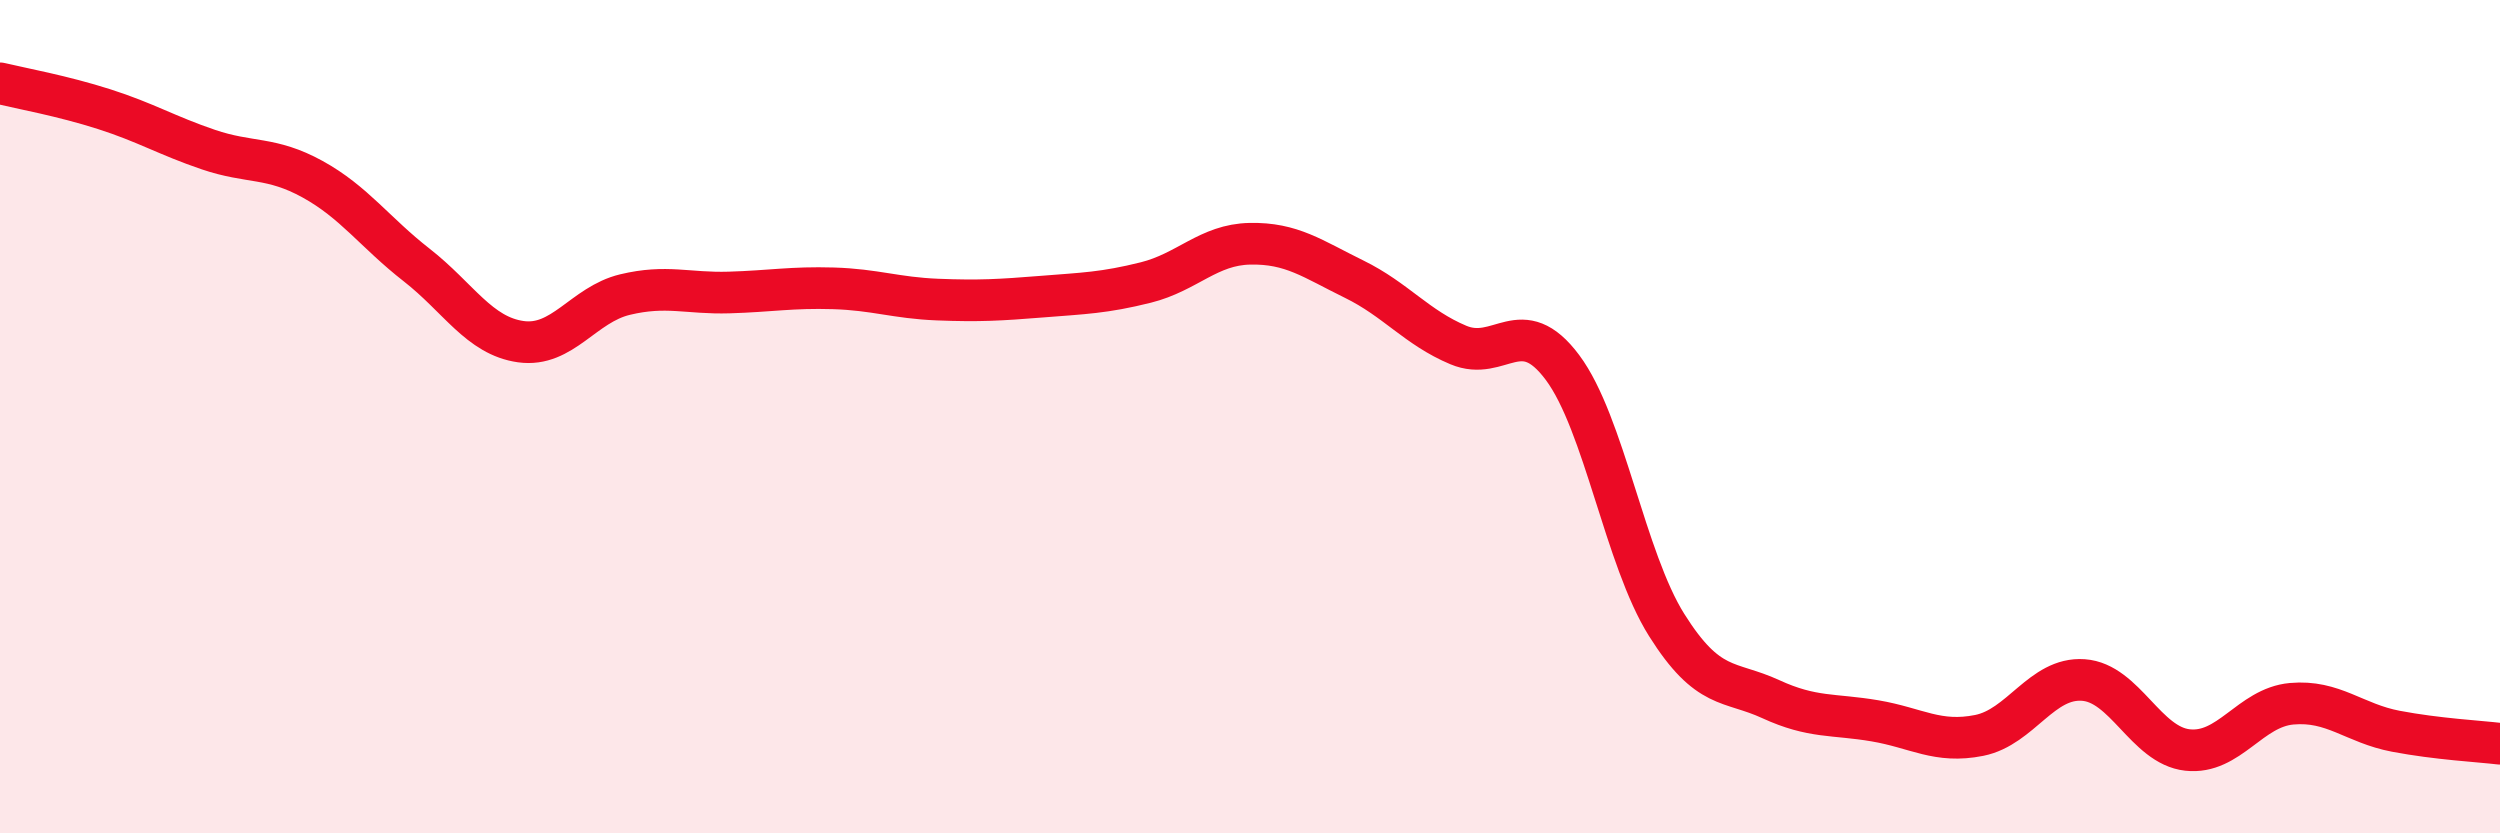 
    <svg width="60" height="20" viewBox="0 0 60 20" xmlns="http://www.w3.org/2000/svg">
      <path
        d="M 0,2 C 0.5,2.12 1.5,2.3 2.5,2.62 C 3.5,2.94 4,3.25 5,3.59 C 6,3.93 6.5,3.75 7.5,4.3 C 8.5,4.85 9,5.58 10,6.36 C 11,7.14 11.5,8.06 12.5,8.2 C 13.5,8.34 14,7.31 15,7.07 C 16,6.83 16.5,7.05 17.5,7.02 C 18.5,6.99 19,6.89 20,6.92 C 21,6.95 21.5,7.15 22.5,7.19 C 23.5,7.23 24,7.2 25,7.12 C 26,7.04 26.5,7.03 27.5,6.78 C 28.5,6.53 29,5.87 30,5.85 C 31,5.83 31.5,6.21 32.5,6.7 C 33.5,7.19 34,7.86 35,8.28 C 36,8.7 36.5,7.48 37.5,8.82 C 38.5,10.16 39,13.41 40,15 C 41,16.59 41.5,16.32 42.5,16.78 C 43.5,17.24 44,17.13 45,17.3 C 46,17.47 46.5,17.85 47.5,17.65 C 48.5,17.45 49,16.25 50,16.32 C 51,16.39 51.5,17.89 52.5,18 C 53.5,18.11 54,16.98 55,16.89 C 56,16.8 56.5,17.36 57.5,17.55 C 58.5,17.74 59.5,17.79 60,17.85L60 20L0 20Z"
        fill="#EB0A25"
        opacity="0.1"
        stroke-linecap="round"
        stroke-linejoin="round"
      />
      <path
        d="M 0,2 C 0.5,2.12 1.5,2.3 2.5,2.62 C 3.5,2.94 4,3.25 5,3.59 C 6,3.93 6.5,3.75 7.5,4.3 C 8.5,4.85 9,5.58 10,6.36 C 11,7.14 11.5,8.06 12.5,8.2 C 13.5,8.34 14,7.31 15,7.07 C 16,6.83 16.5,7.05 17.5,7.02 C 18.5,6.99 19,6.89 20,6.92 C 21,6.95 21.5,7.15 22.5,7.19 C 23.5,7.23 24,7.2 25,7.12 C 26,7.04 26.5,7.03 27.5,6.78 C 28.5,6.53 29,5.87 30,5.85 C 31,5.83 31.5,6.21 32.5,6.7 C 33.5,7.19 34,7.86 35,8.28 C 36,8.7 36.5,7.48 37.5,8.82 C 38.5,10.16 39,13.41 40,15 C 41,16.59 41.5,16.32 42.5,16.78 C 43.5,17.24 44,17.13 45,17.3 C 46,17.47 46.5,17.85 47.5,17.65 C 48.5,17.45 49,16.25 50,16.32 C 51,16.39 51.5,17.89 52.5,18 C 53.5,18.11 54,16.98 55,16.89 C 56,16.8 56.5,17.36 57.5,17.55 C 58.5,17.74 59.5,17.79 60,17.85"
        stroke="#EB0A25"
        stroke-width="1"
        fill="none"
        stroke-linecap="round"
        stroke-linejoin="round"
      />
    </svg>
  